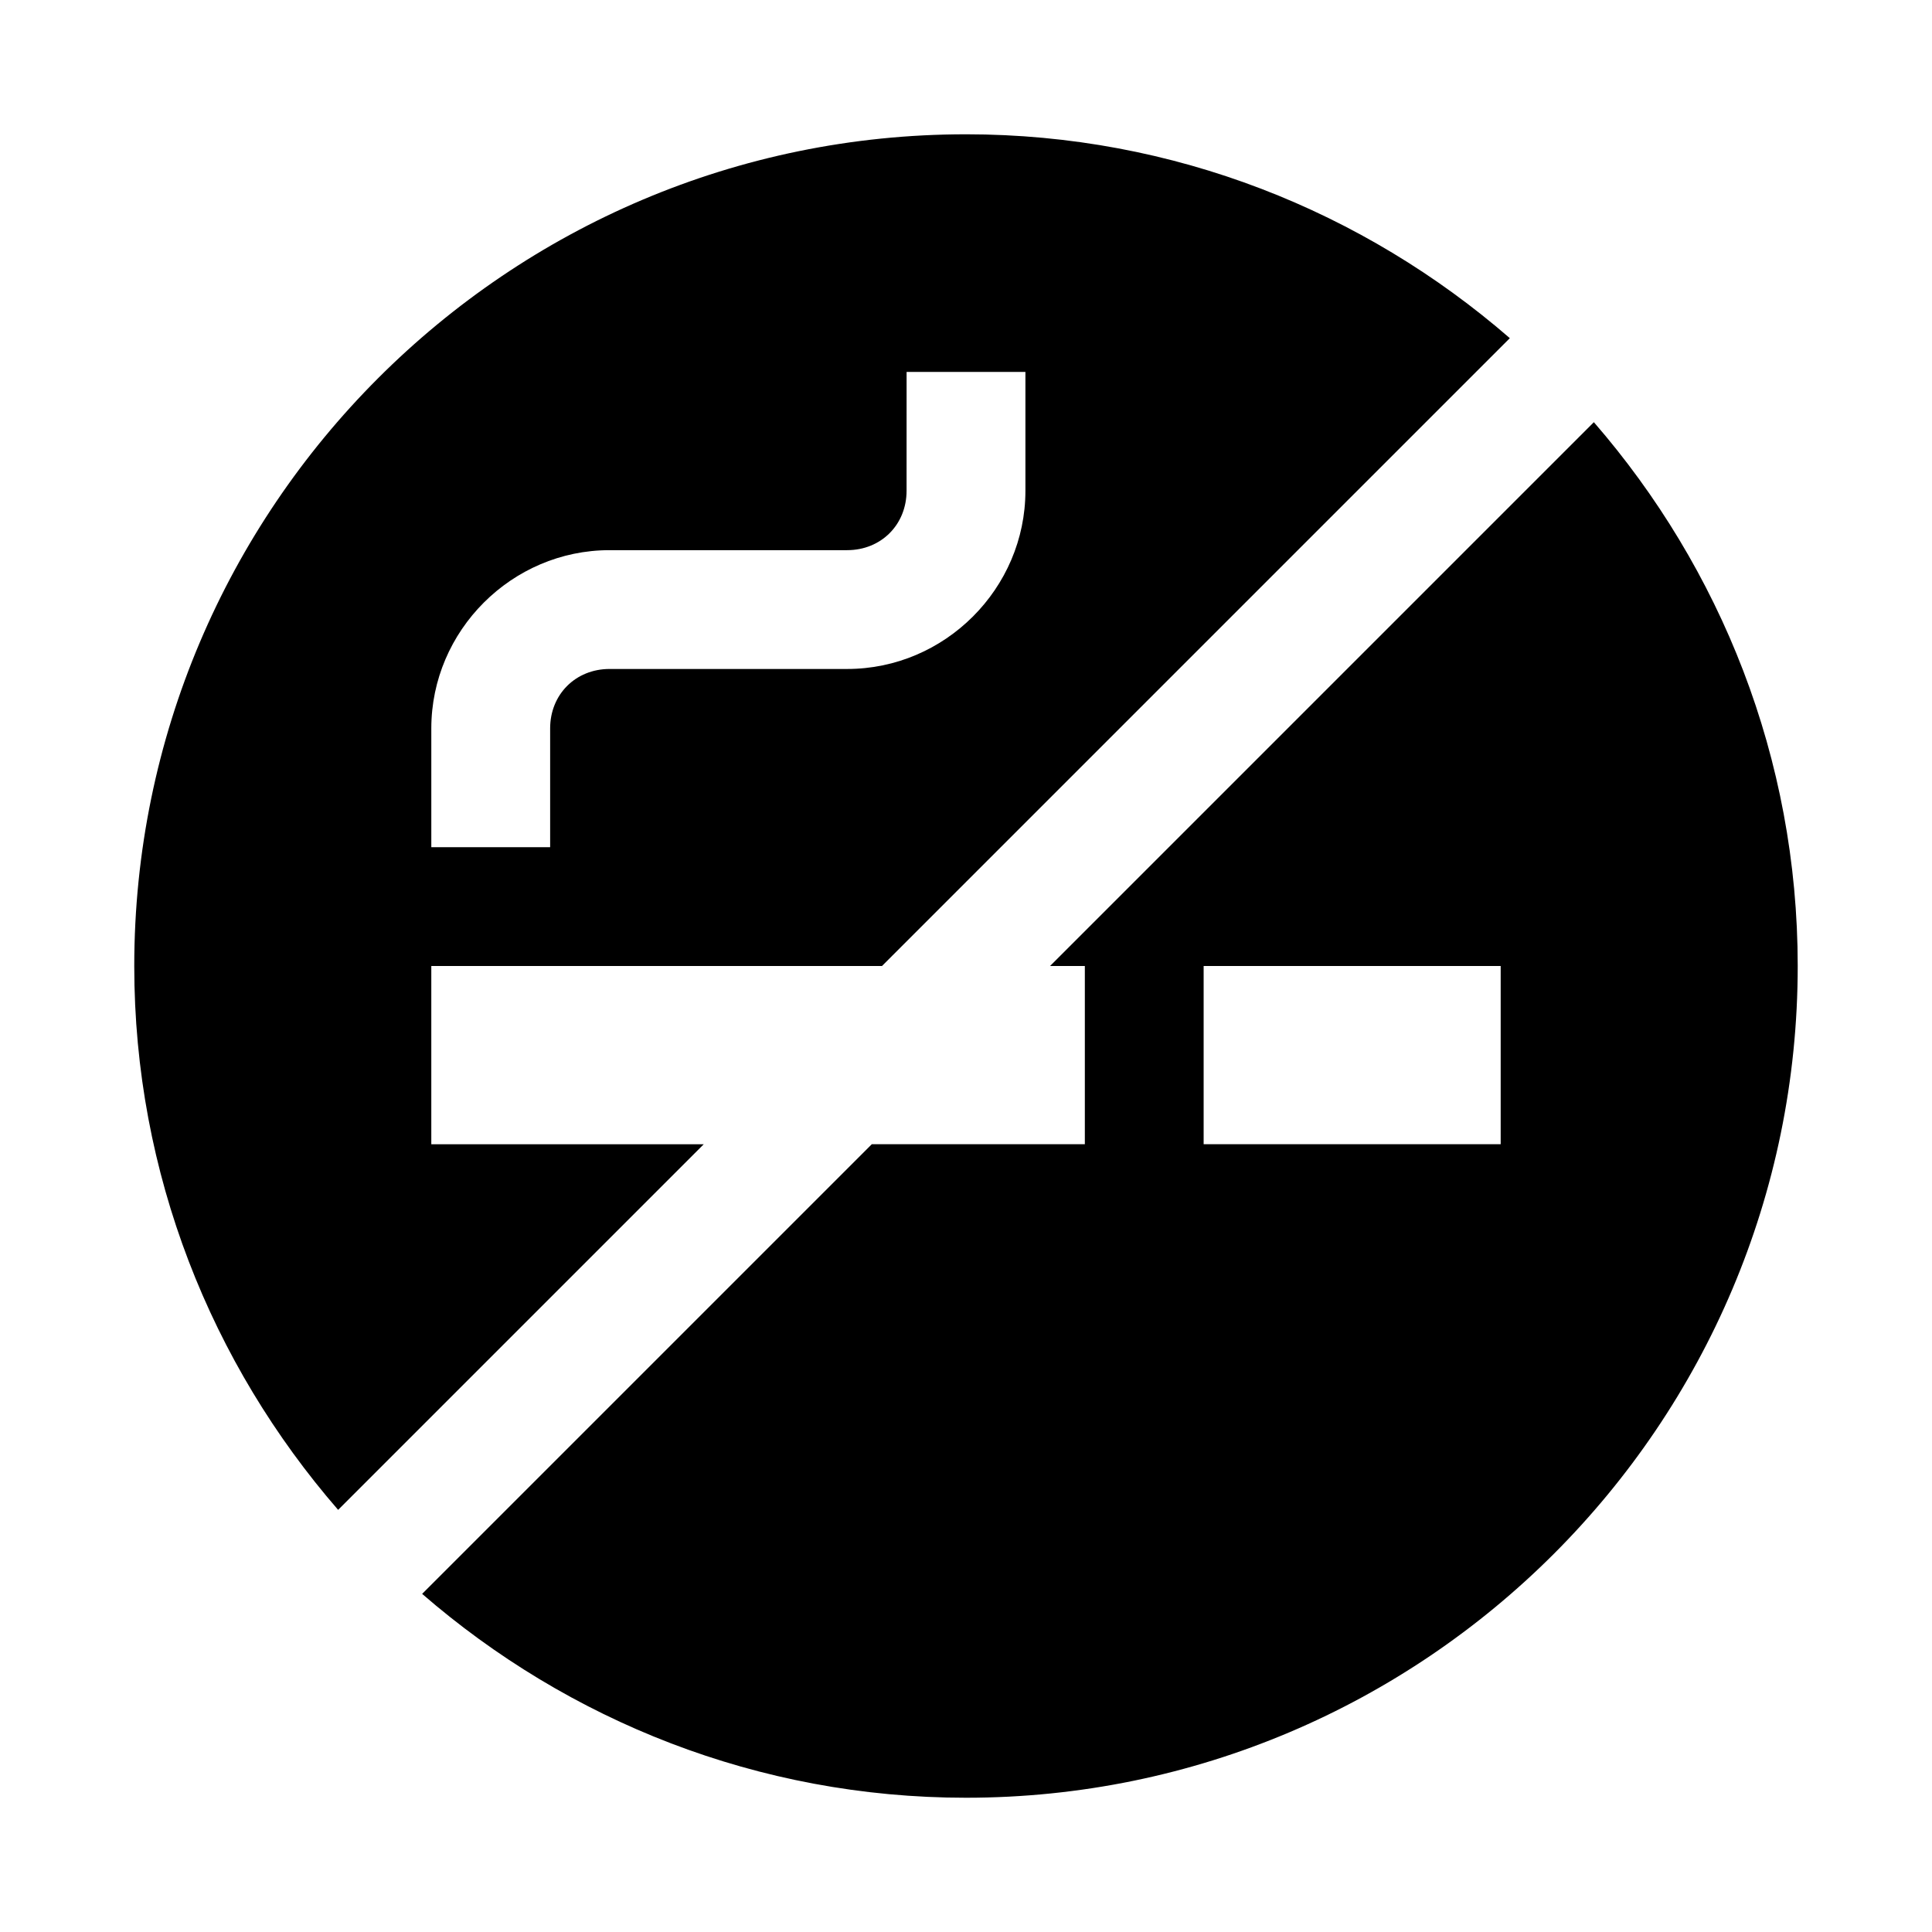 <?xml version="1.0" encoding="UTF-8"?>
<!-- Uploaded to: ICON Repo, www.iconrepo.com, Generator: ICON Repo Mixer Tools -->
<svg fill="#000000" width="800px" height="800px" version="1.1" viewBox="144 144 512 512" xmlns="http://www.w3.org/2000/svg">
 <path d="m400 179.59c-121.55 0-220.42 98.871-220.42 220.42 0 55.117 20.473 105.44 54.027 144.12l96.895-96.895h-72.203v-47.23h119.43l166.39-166.39c-38.688-33.555-89.012-54.027-144.12-54.027zm-15.742 62.977h31.488v31.488c0 25.895-21.34 47.23-47.23 47.23h-62.98c-8.996 0-15.742 6.75-15.742 15.742v31.488h-31.492v-31.488c0-25.895 21.34-47.23 47.23-47.23h62.977c8.996 0 15.742-6.75 15.742-15.742zm182.13 13.316-144.12 144.12h9.227v47.23h-56.461l-119.16 119.16c38.688 33.555 89.012 54.027 144.12 54.027 121.55 0 220.42-98.871 220.42-220.42 0-55.113-20.473-105.44-54.027-144.12zm-103.41 144.12h78.719v47.23h-78.719z"/>
</svg>